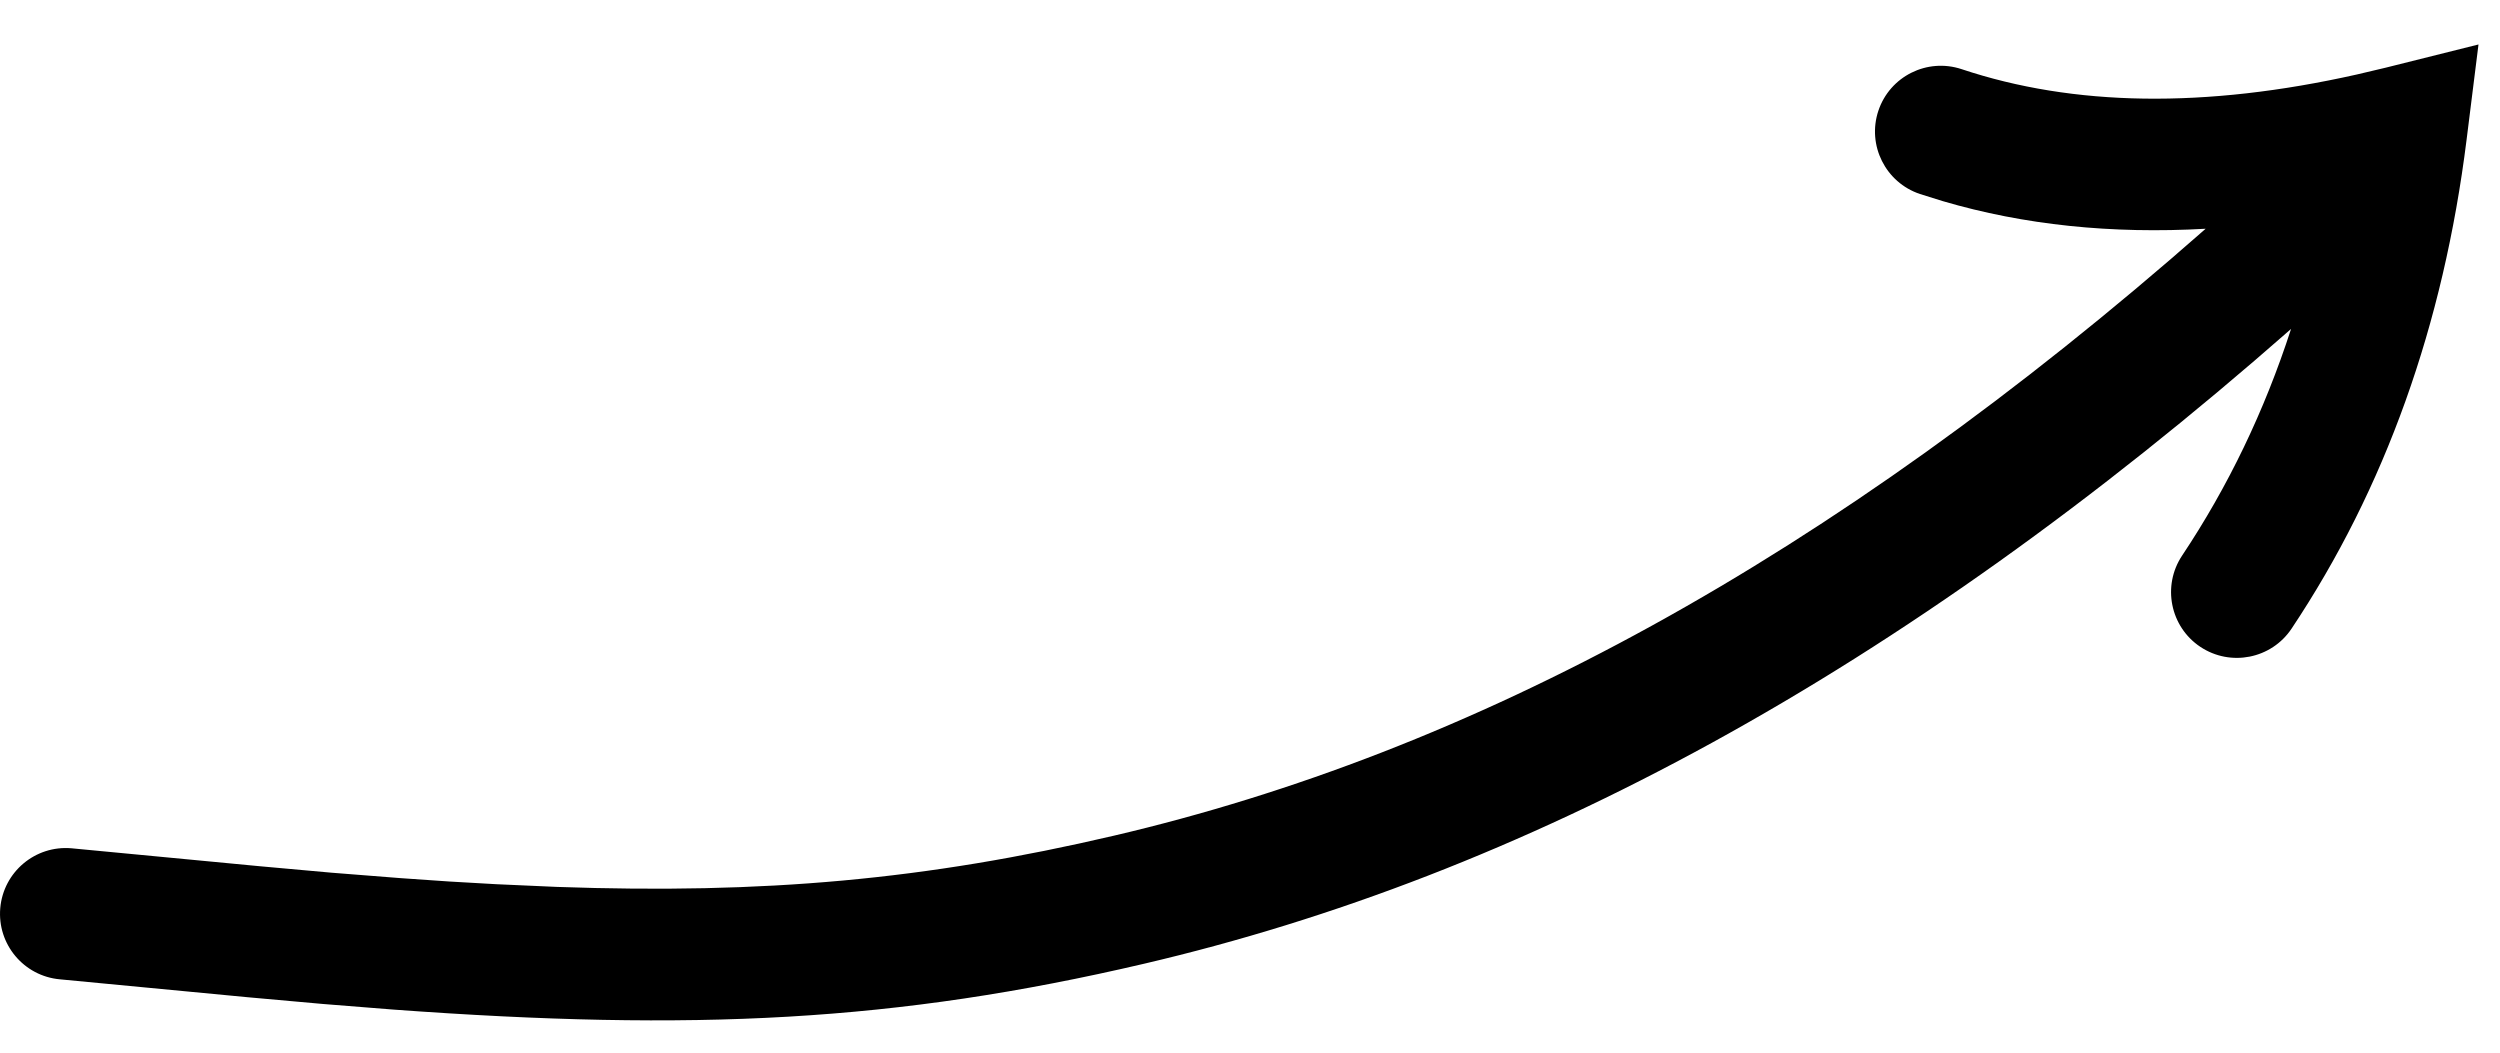 <?xml version="1.0" encoding="UTF-8"?> <svg xmlns="http://www.w3.org/2000/svg" width="38" height="16" viewBox="0 0 38 16"> <path d="M37.673,0.676 L37.492,2.124 C37.14,4.941 36.254,7.422 34.832,9.555 C34.526,10.014 33.905,10.138 33.445,9.832 C32.986,9.526 32.862,8.905 33.168,8.445 C33.866,7.398 34.419,6.25 34.824,5 C28.844,10.255 23.141,13.303 17.389,14.649 C13.616,15.532 10.541,15.679 5.983,15.346 L4.904,15.26 L3.766,15.158 L0.913,14.886 C0.363,14.838 -0.044,14.353 0.004,13.803 C0.052,13.253 0.537,12.846 1.087,12.894 L3.941,13.166 L5.04,13.265 L6.081,13.347 C6.588,13.385 7.075,13.416 7.545,13.44 L8.466,13.481 C11.616,13.592 14.066,13.373 16.933,12.702 C22.362,11.431 27.779,8.534 33.526,3.477 C32.096,3.558 30.764,3.42 29.533,3.058 L29.184,2.949 C28.66,2.774 28.377,2.208 28.551,1.684 C28.726,1.16 29.292,0.877 29.816,1.051 C31.515,1.618 33.513,1.651 35.821,1.133 L36.257,1.03 L37.673,0.676 Z"></path> </svg> 